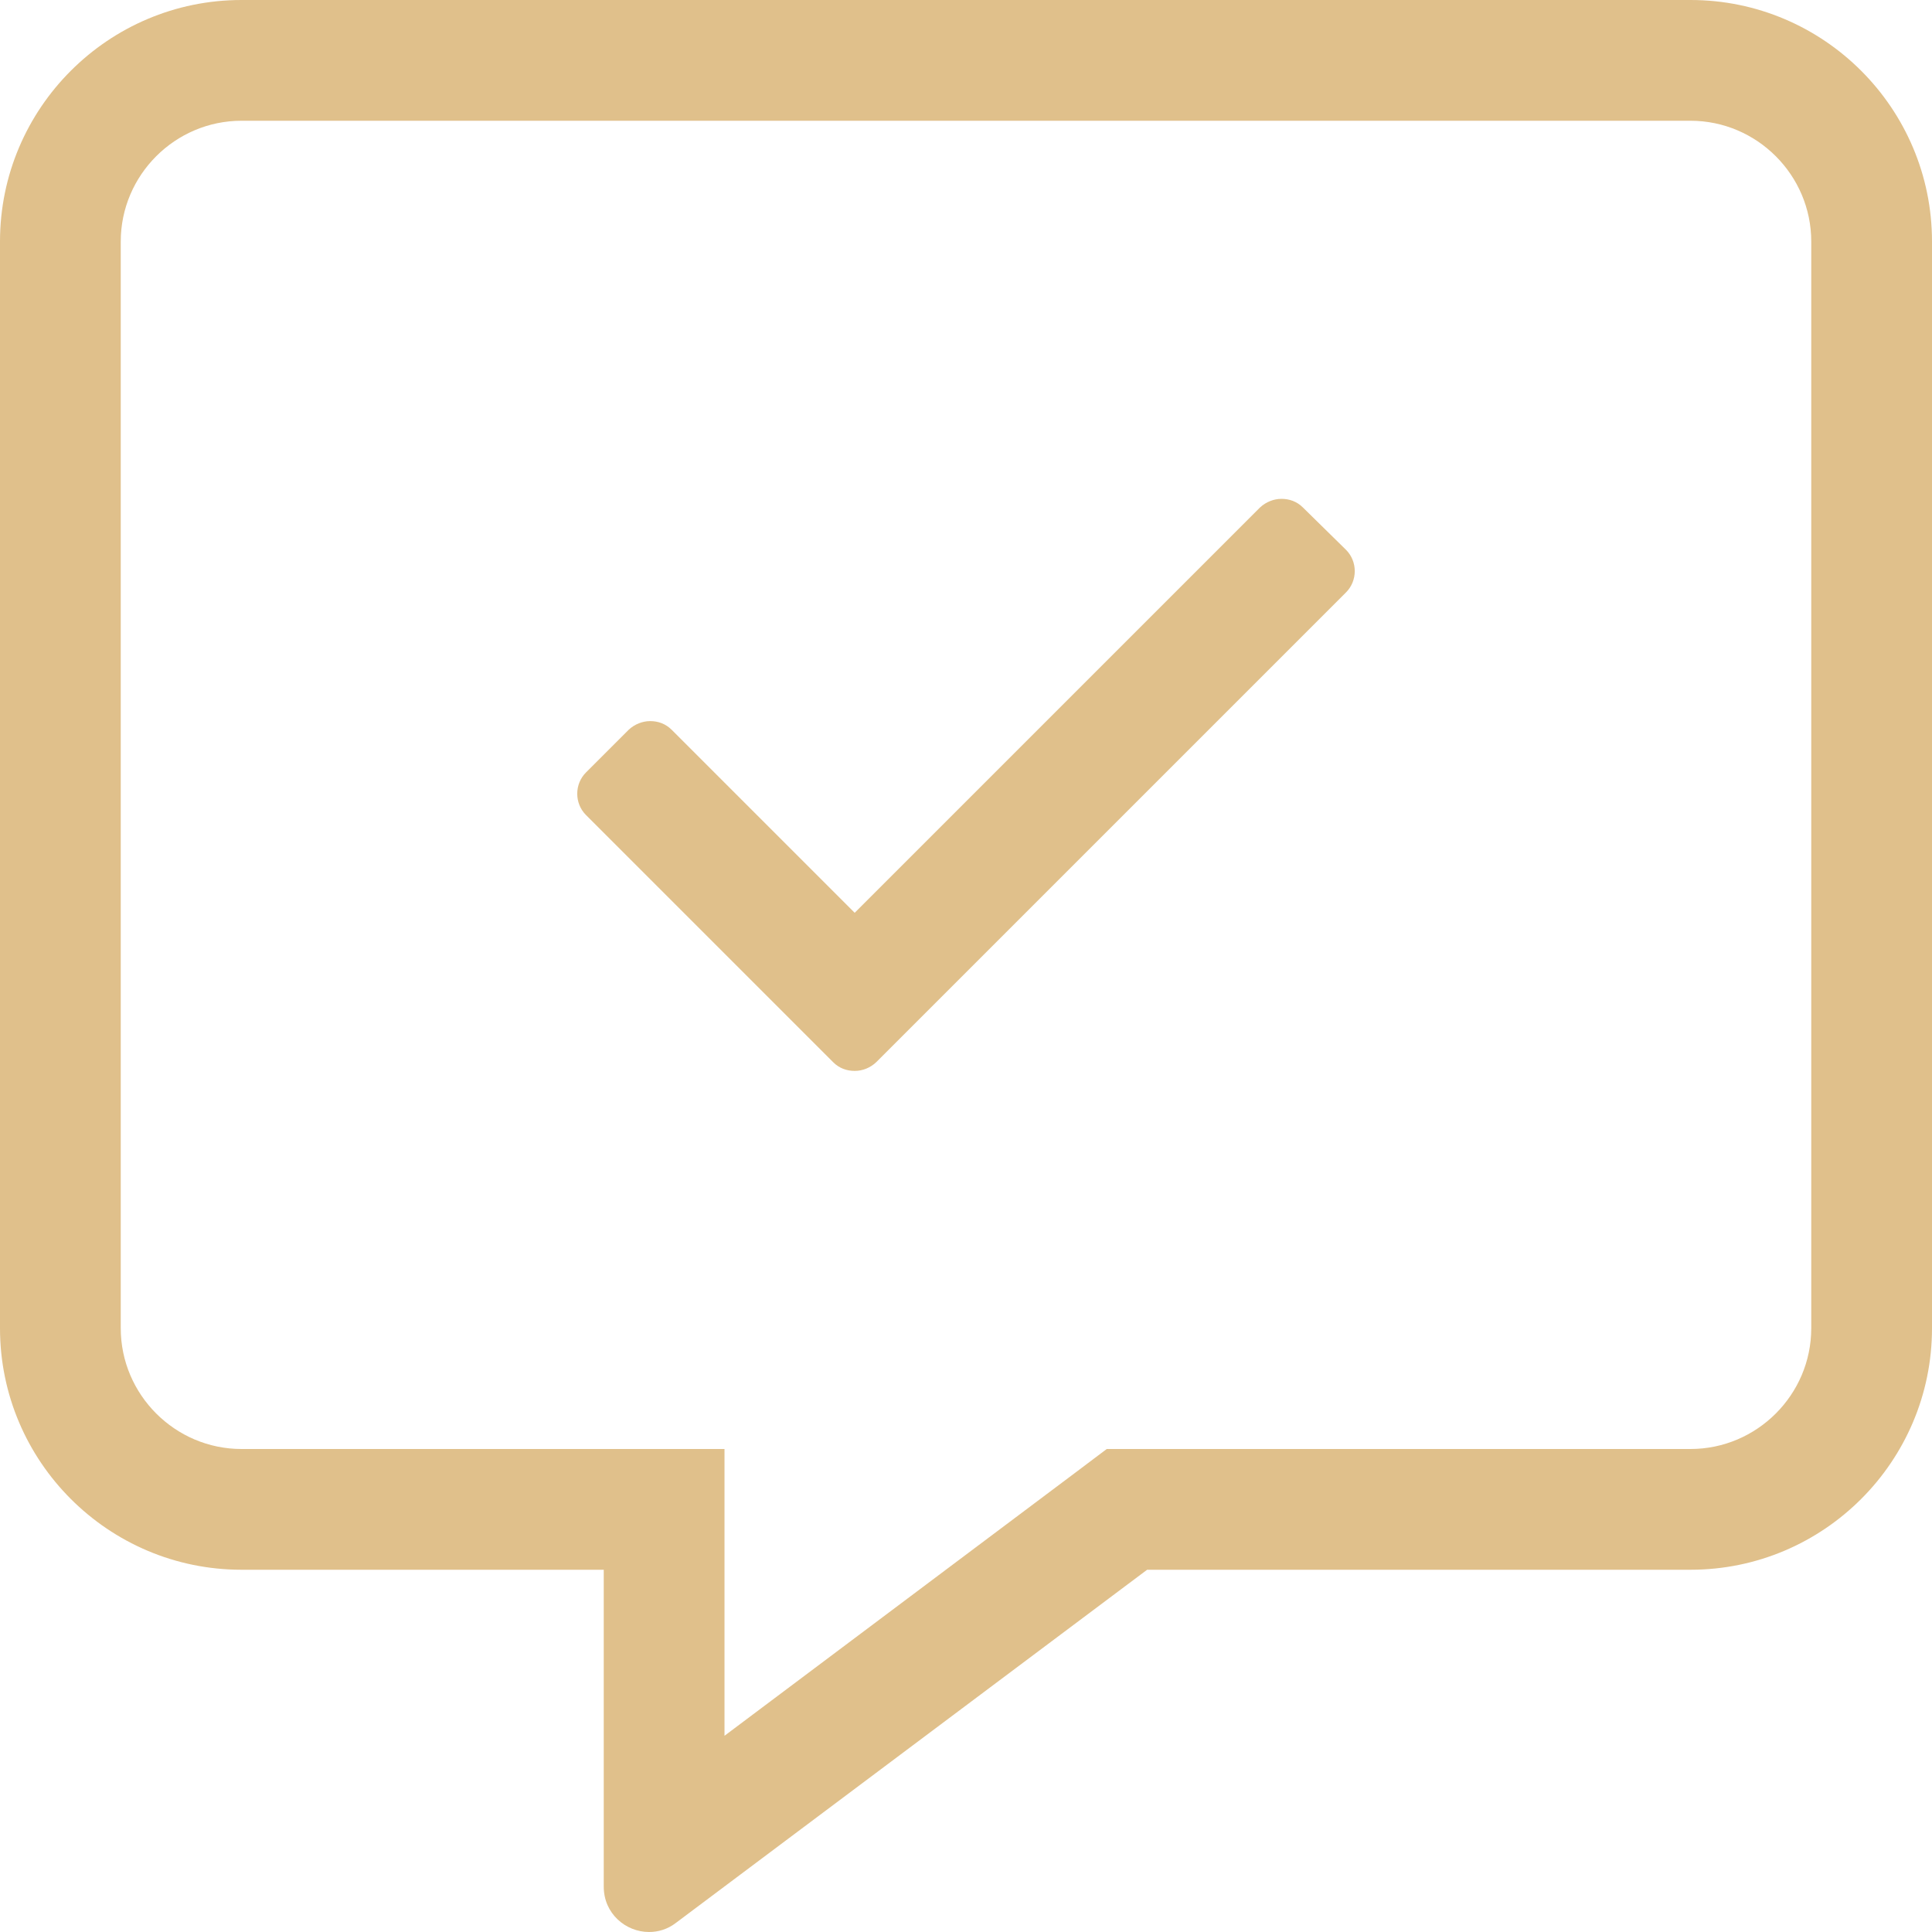 <?xml version="1.0" encoding="utf-8"?>
<!-- Generator: Adobe Illustrator 24.0.2, SVG Export Plug-In . SVG Version: 6.00 Build 0)  -->
<svg version="1.1" id="Layer_1" xmlns="http://www.w3.org/2000/svg" xmlns:xlink="http://www.w3.org/1999/xlink" x="0px" y="0px"
	 viewBox="0 0 512 512" style="enable-background:new 0 0 512 512;" xml:space="preserve">
<style type="text/css">
	.st0{fill:#E0C08B;}
</style>
<path class="st0" d="M448,0H64C28.7,0,0,28.7,0,64v288c0,35.3,28.7,64,64,64h96v84c0,7.1,5.8,12,12,12c2.4,0,4.9-0.7,7.1-2.4
	L304,416h144c35.3,0,64-28.7,64-64V64C512,28.7,483.3,0,448,0z M480,352c0,17.6-14.4,32-32,32H293.3l-8.5,6.4L192,460v-76H64
	c-17.6,0-32-14.4-32-32V64c0-17.6,14.4-32,32-32h384c17.6,0,32,14.4,32,32V352z M345.3,134.5c-1.6-1.6-3.6-2.3-5.7-2.3
	c-2,0-4.1,0.8-5.7,2.3L226.5,241.9L178,193.4c-1.6-1.6-3.6-2.3-5.7-2.3c-2,0-4.1,0.8-5.7,2.3l-11.3,11.3c-3.1,3.1-3.1,8.2,0,11.3
	l65.5,65.5c1.6,1.6,3.6,2.3,5.7,2.3s4.1-0.8,5.7-2.3L356.7,157c3.1-3.1,3.1-8.2,0-11.3L345.3,134.5L345.3,134.5z"/>
</svg>
